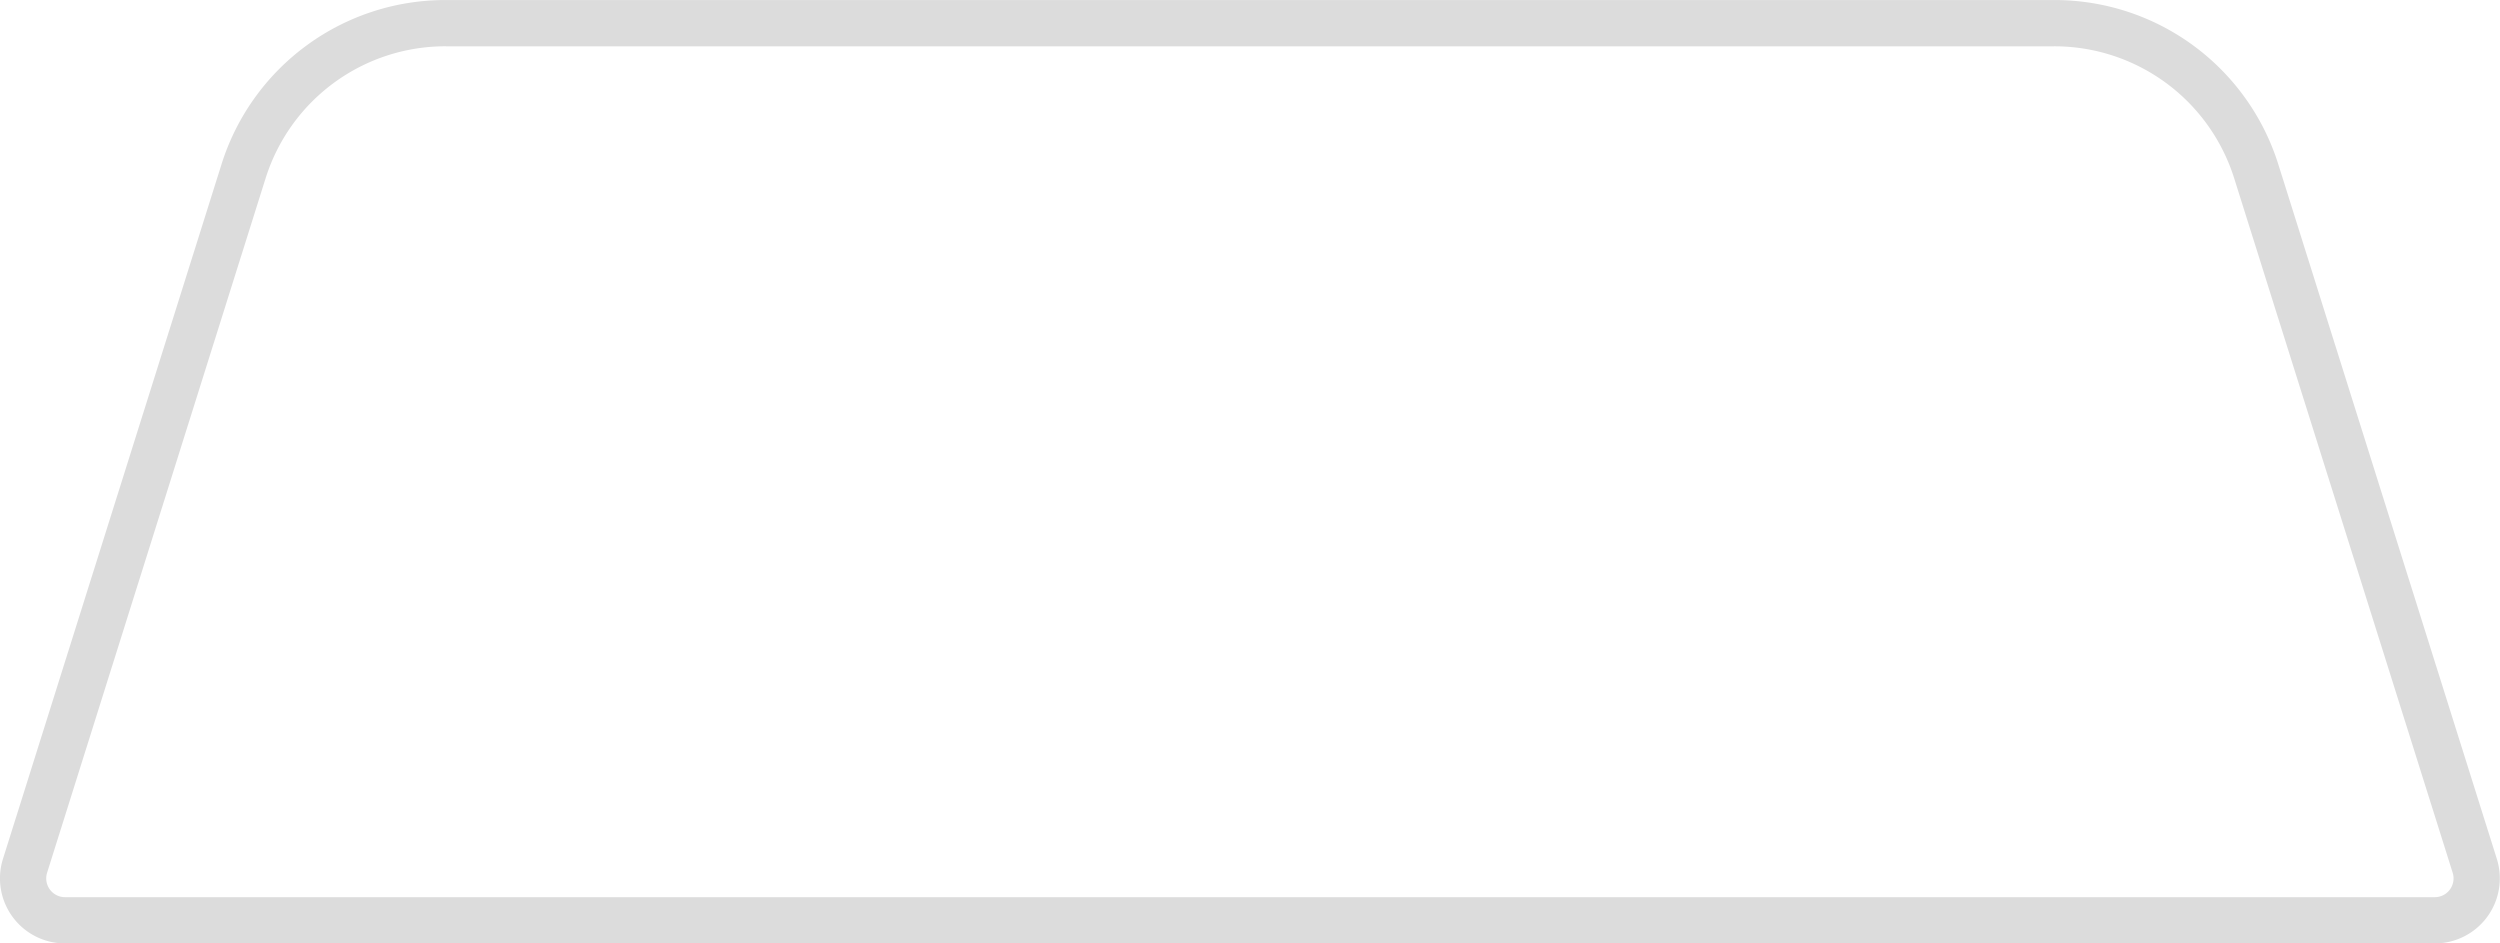 <svg xmlns="http://www.w3.org/2000/svg" width="164.625" height="62.125" viewBox="0 0 164.625 62.125">
  <defs>
    <style>
      .cls-1 {
        fill: #dcdcdc;
        fill-rule: evenodd;
      }
    </style>
  </defs>
  <path id="Vorm_11" data-name="Vorm 11" class="cls-1" d="M541.8,368.312H385.749a4.282,4.282,0,0,1-4.084-5.568l14.379-45.7a15.446,15.446,0,0,1,14.793-10.853H516.714a15.445,15.445,0,0,1,14.792,10.853l14.379,45.7A4.283,4.283,0,0,1,541.8,368.312ZM410.837,309.236a12.414,12.414,0,0,0-11.888,8.723l-14.379,45.7a1.237,1.237,0,0,0,1.179,1.608H541.8a1.236,1.236,0,0,0,1.179-1.607l-14.379-45.7a12.414,12.414,0,0,0-11.887-8.723H410.837Z" transform="translate(-381.469 -306.188)"/>
</svg>
